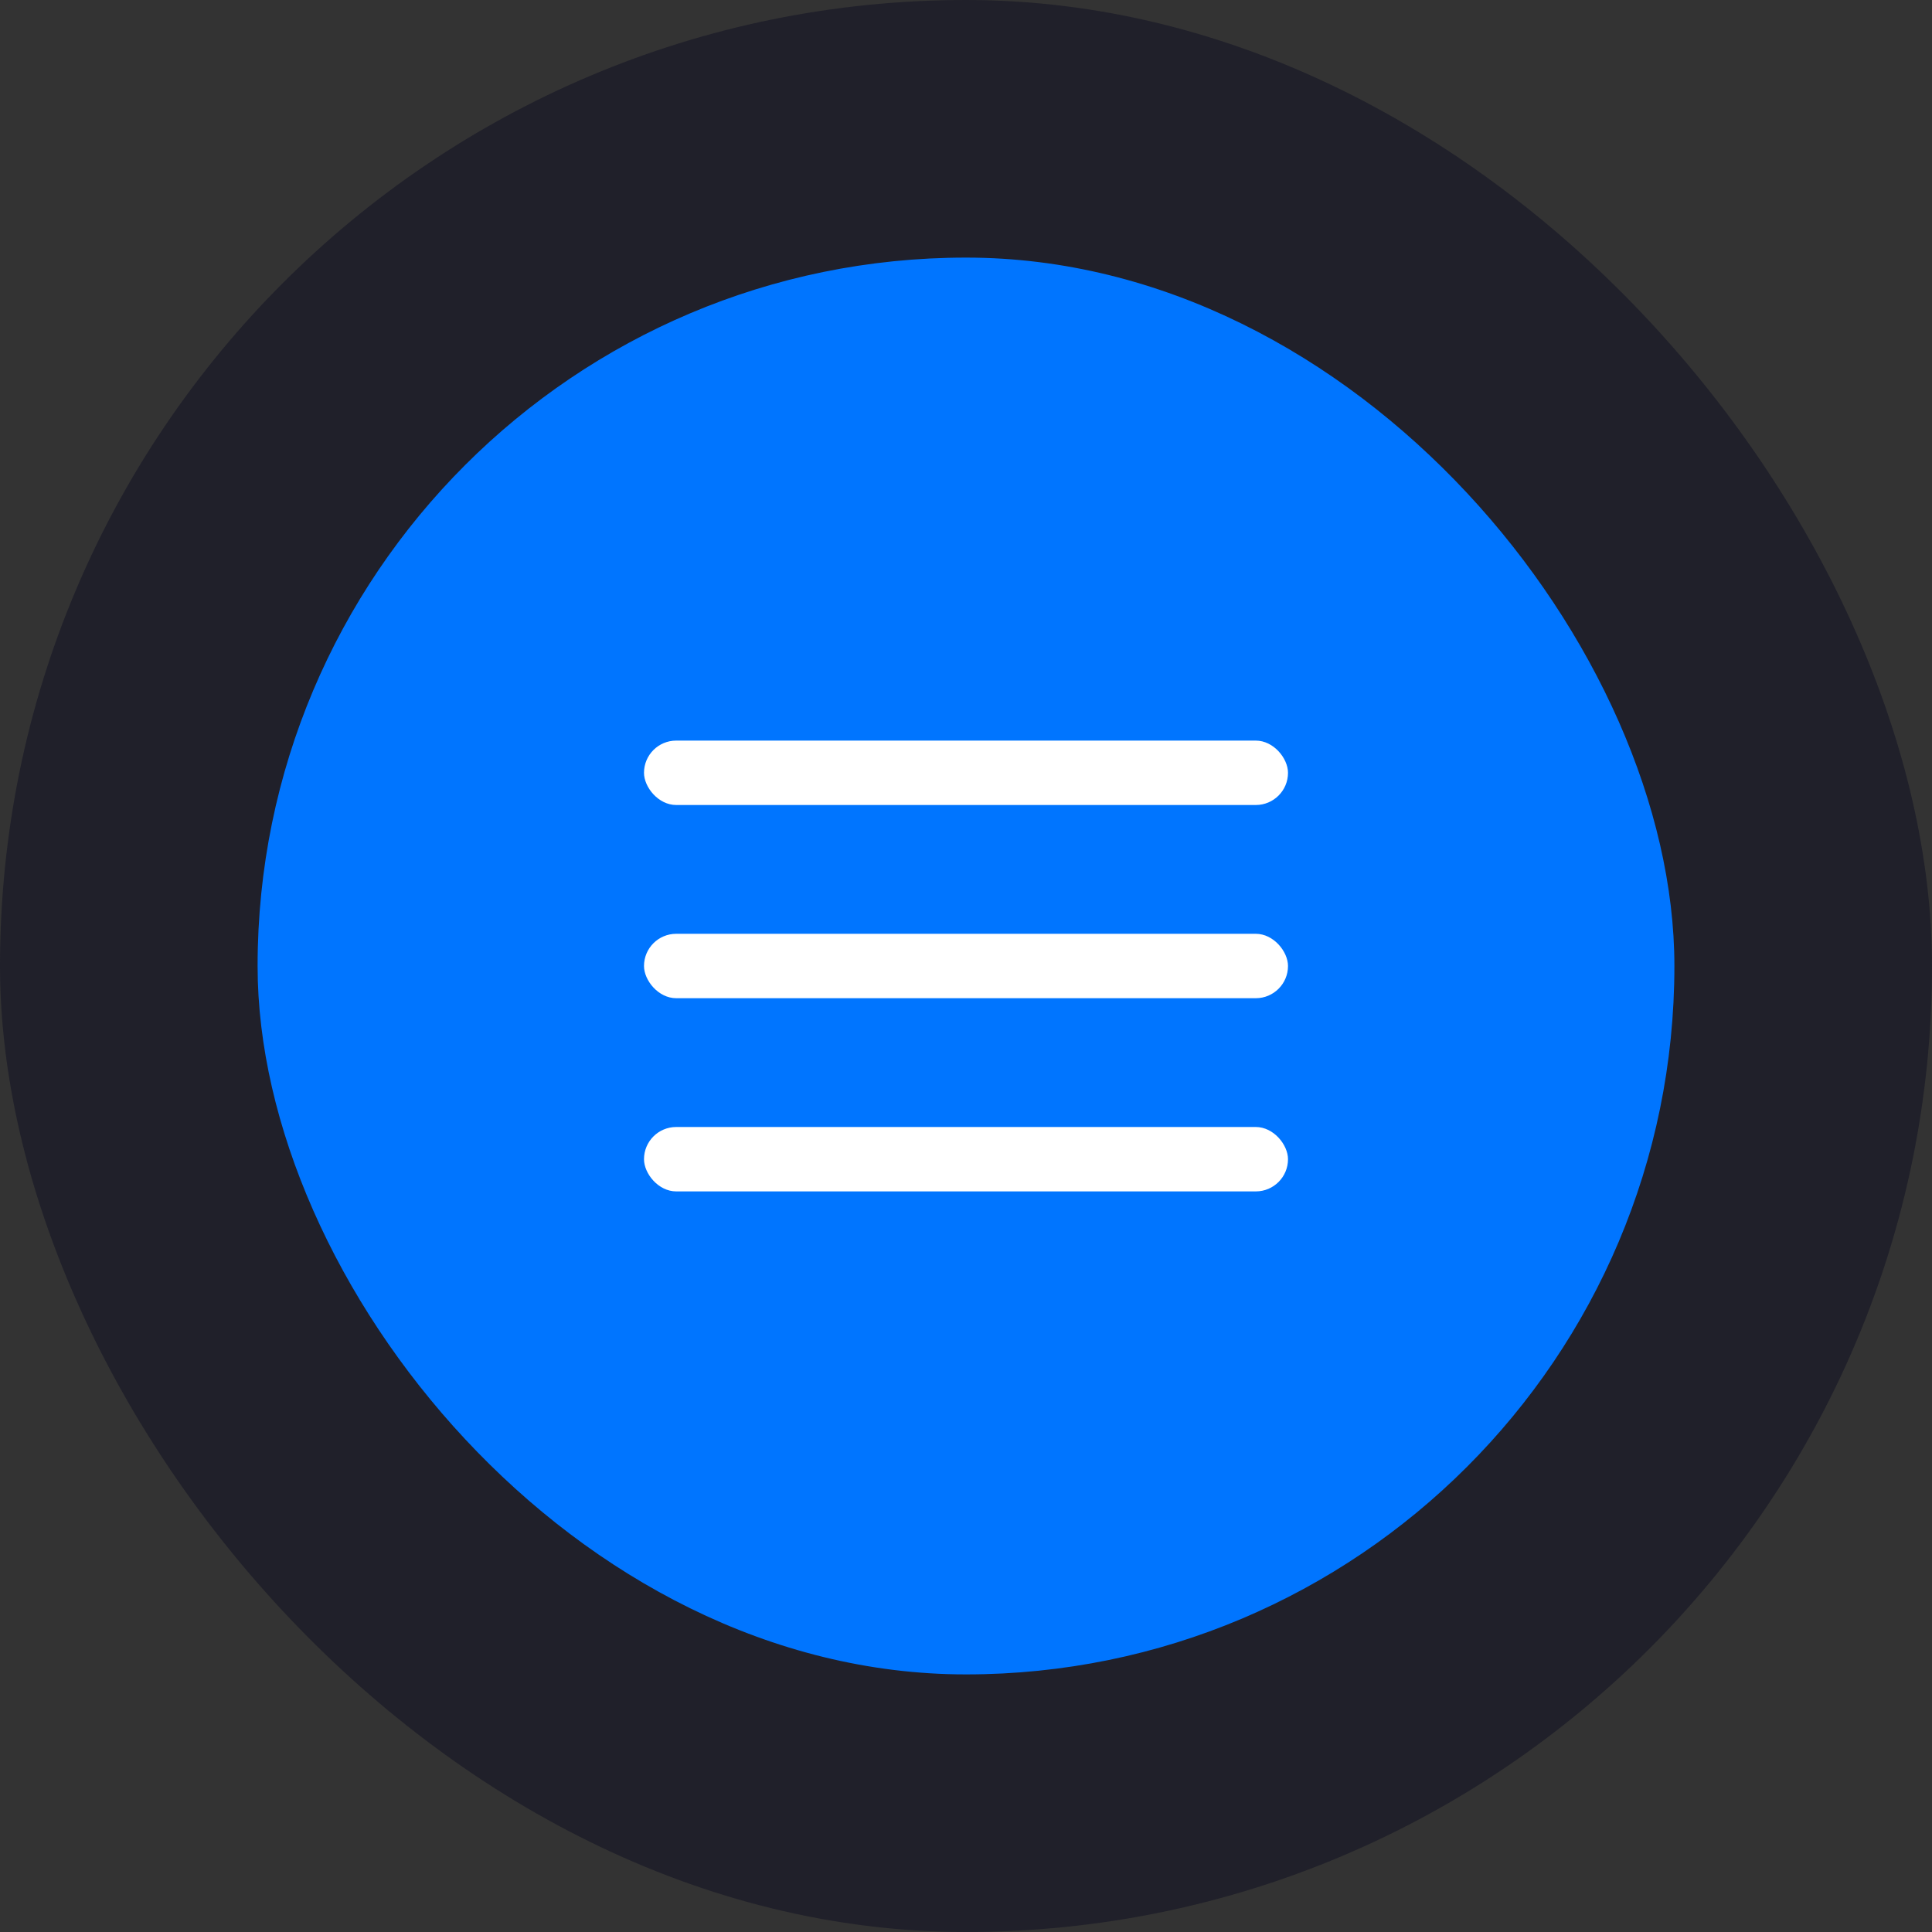 <?xml version="1.0" encoding="UTF-8"?> <svg xmlns="http://www.w3.org/2000/svg" width="60" height="60" viewBox="0 0 60 60" fill="none"><rect x="0" y="0" width="60" height="60" fill="#333333" stroke="none"/><rect width="60" height="60" rx="30" fill="#20202A"></rect><rect x="8" y="8" width="44" height="44" rx="22" fill="#0075FF"></rect><rect x="20" y="23" width="20" height="2" rx="1" fill="white"></rect><rect x="20" y="29" width="20" height="2" rx="1" fill="white"></rect><rect x="20" y="35" width="20" height="2" rx="1" fill="white"></rect></svg> 